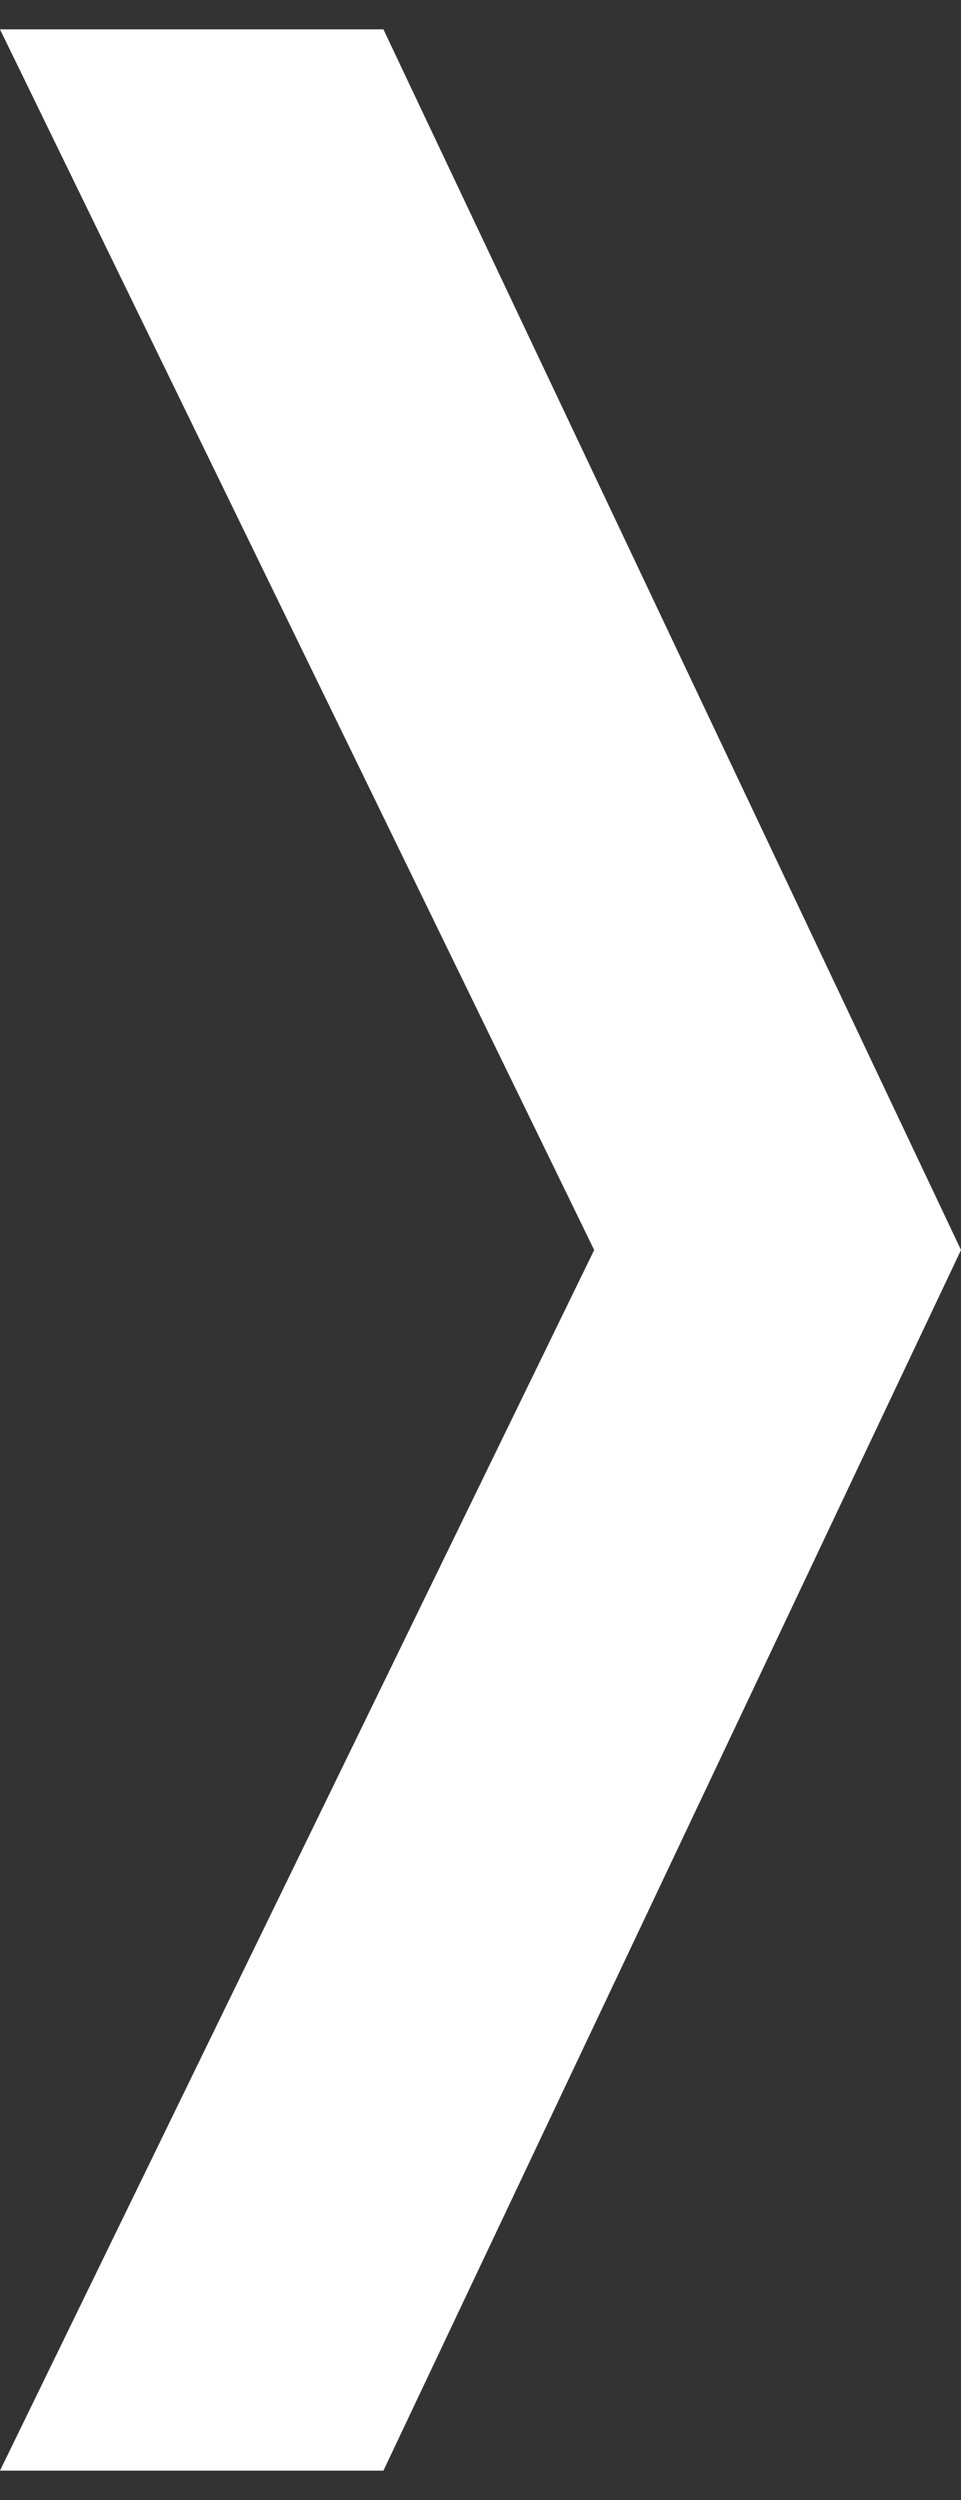 <?xml version="1.0" encoding="utf-8"?>
<!-- Generator: Adobe Illustrator 16.0.0, SVG Export Plug-In . SVG Version: 6.00 Build 0)  -->
<!DOCTYPE svg PUBLIC "-//W3C//DTD SVG 1.0//EN" "http://www.w3.org/TR/2001/REC-SVG-20010904/DTD/svg10.dtd">
<svg version="1.0" id="Layer_1" xmlns="http://www.w3.org/2000/svg" xmlns:xlink="http://www.w3.org/1999/xlink" x="0px" y="0px"
	 width="30px" height="78px" viewBox="0 0 30 78" enable-background="new 0 0 30 78" xml:space="preserve">
<rect x="0" y="0" width="30" height="78" fill="#333333" stroke="none"/>
<polygon fill="#FFFFFF" points="0,0.916 11.969,0.916 30,39 30,39 30,39 30,39 30,39 11.969,77.084 0,77.084 18.549,39 "/>
</svg>
